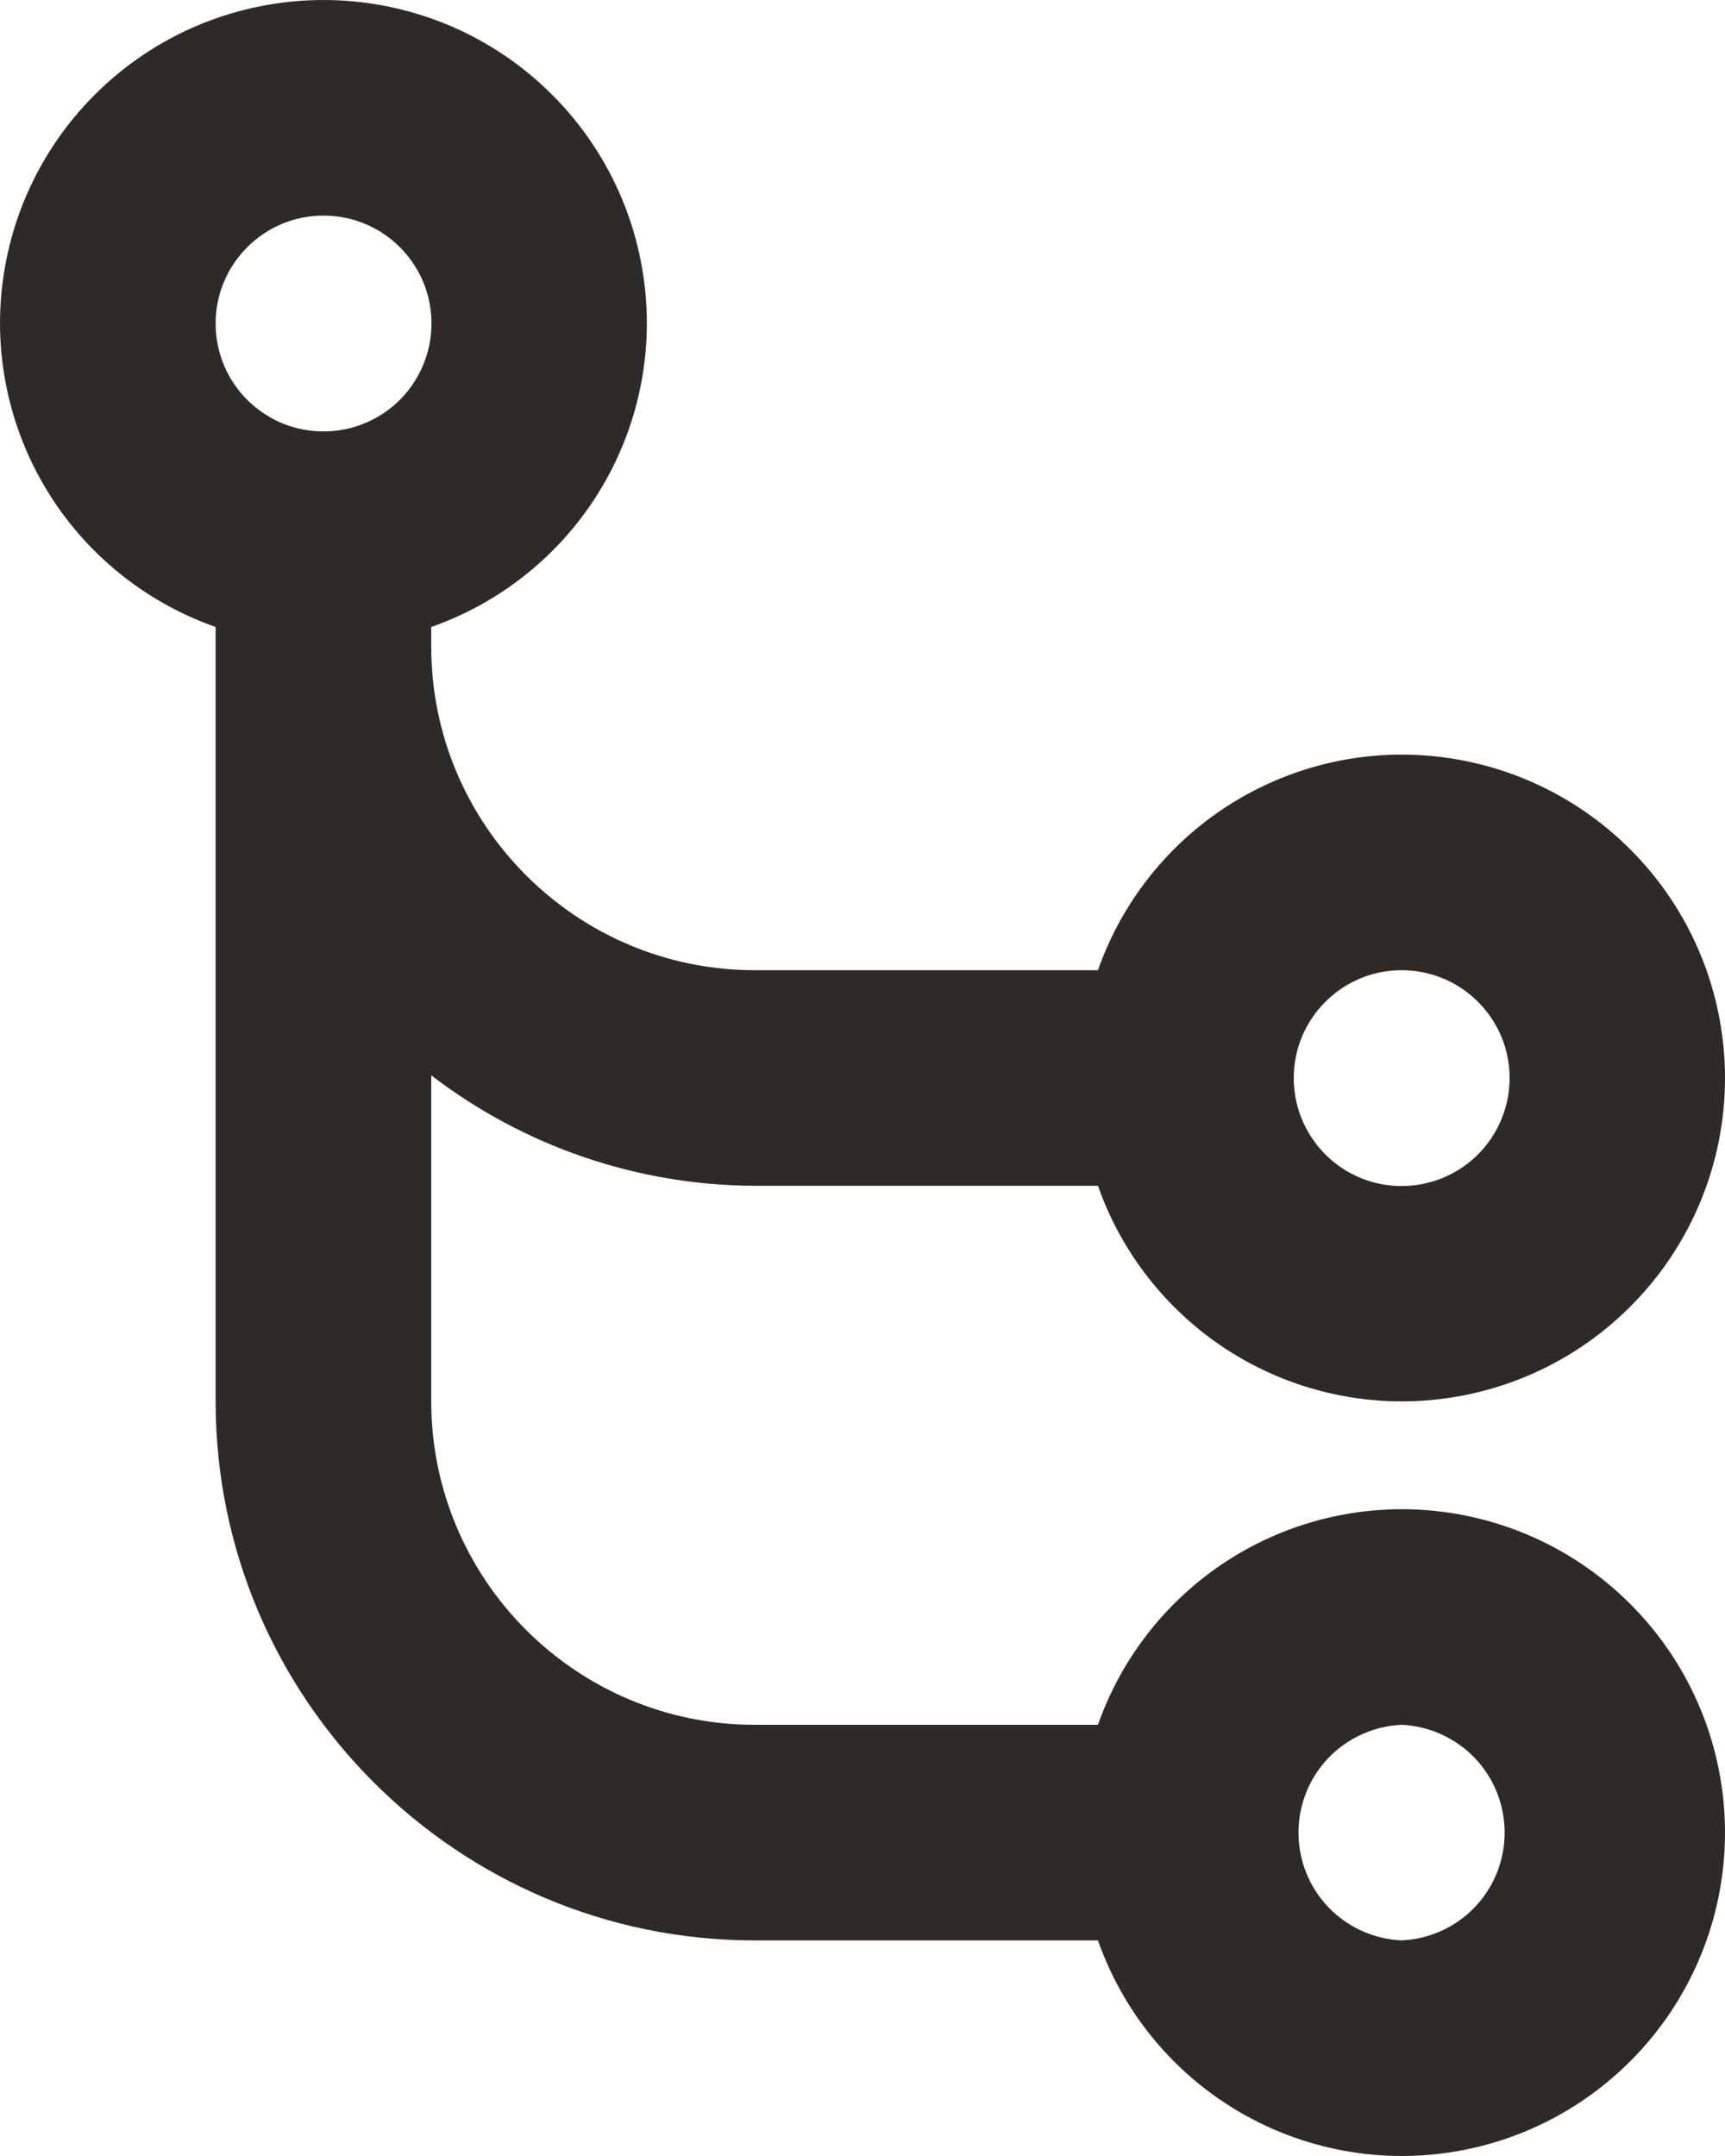 <svg width="16" height="20" viewBox="0 0 16 20" fill="none" xmlns="http://www.w3.org/2000/svg">
<path d="M13 14C12.381 14.001 11.778 14.194 11.274 14.552C10.77 14.911 10.389 15.416 10.184 16H7C5.346 16 4 14.654 4 13V9.975C4.861 10.636 5.915 10.996 7 11H10.184C10.389 11.584 10.77 12.089 11.274 12.448C11.778 12.806 12.381 12.999 13 13C13.796 13 14.559 12.684 15.121 12.121C15.684 11.559 16 10.796 16 10C16 9.204 15.684 8.441 15.121 7.879C14.559 7.316 13.796 7 13 7C12.381 7.001 11.778 7.194 11.274 7.552C10.77 7.91 10.389 8.416 10.184 9H7C5.346 9 4 7.654 4 6V5.816C4.584 5.611 5.09 5.23 5.448 4.726C5.806 4.222 5.999 3.619 6 3C6 2.606 5.922 2.216 5.772 1.852C5.621 1.488 5.4 1.157 5.121 0.879C4.843 0.6 4.512 0.379 4.148 0.228C3.784 0.078 3.394 0 3 0C2.606 0 2.216 0.078 1.852 0.228C1.488 0.379 1.157 0.6 0.879 0.879C0.6 1.157 0.379 1.488 0.228 1.852C0.078 2.216 -5.87054e-09 2.606 0 3C0.001 3.619 0.194 4.222 0.552 4.726C0.91 5.23 1.416 5.611 2 5.816V13C2 15.757 4.243 18 7 18H10.184C10.389 18.584 10.77 19.09 11.274 19.448C11.778 19.806 12.381 19.999 13 20C13.796 20 14.559 19.684 15.121 19.121C15.684 18.559 16 17.796 16 17C16 16.204 15.684 15.441 15.121 14.879C14.559 14.316 13.796 14 13 14ZM13 9C13.198 9 13.392 9.058 13.556 9.168C13.721 9.278 13.85 9.435 13.926 9.617C14.002 9.8 14.021 10.002 13.983 10.196C13.944 10.39 13.849 10.569 13.709 10.709C13.569 10.849 13.39 10.944 13.196 10.983C13.002 11.021 12.8 11.002 12.617 10.926C12.434 10.85 12.278 10.721 12.168 10.556C12.058 10.392 12 10.198 12 10C12 9.449 12.448 9 13 9ZM3 2C3.198 2 3.392 2.058 3.557 2.168C3.721 2.278 3.85 2.435 3.926 2.617C4.002 2.8 4.021 3.002 3.983 3.196C3.944 3.39 3.849 3.569 3.709 3.709C3.569 3.849 3.39 3.944 3.196 3.983C3.002 4.021 2.8 4.002 2.617 3.926C2.435 3.85 2.278 3.721 2.168 3.557C2.058 3.392 2 3.198 2 3C2 2.449 2.448 2 3 2ZM13 18C12.742 17.988 12.499 17.878 12.321 17.692C12.143 17.506 12.044 17.258 12.044 17C12.044 16.742 12.143 16.494 12.321 16.308C12.499 16.122 12.742 16.012 13 16C13.258 16.012 13.501 16.122 13.679 16.308C13.857 16.494 13.956 16.742 13.956 17C13.956 17.258 13.857 17.506 13.679 17.692C13.501 17.878 13.258 17.988 13 18Z" fill="#2E2A27"/>
</svg>
